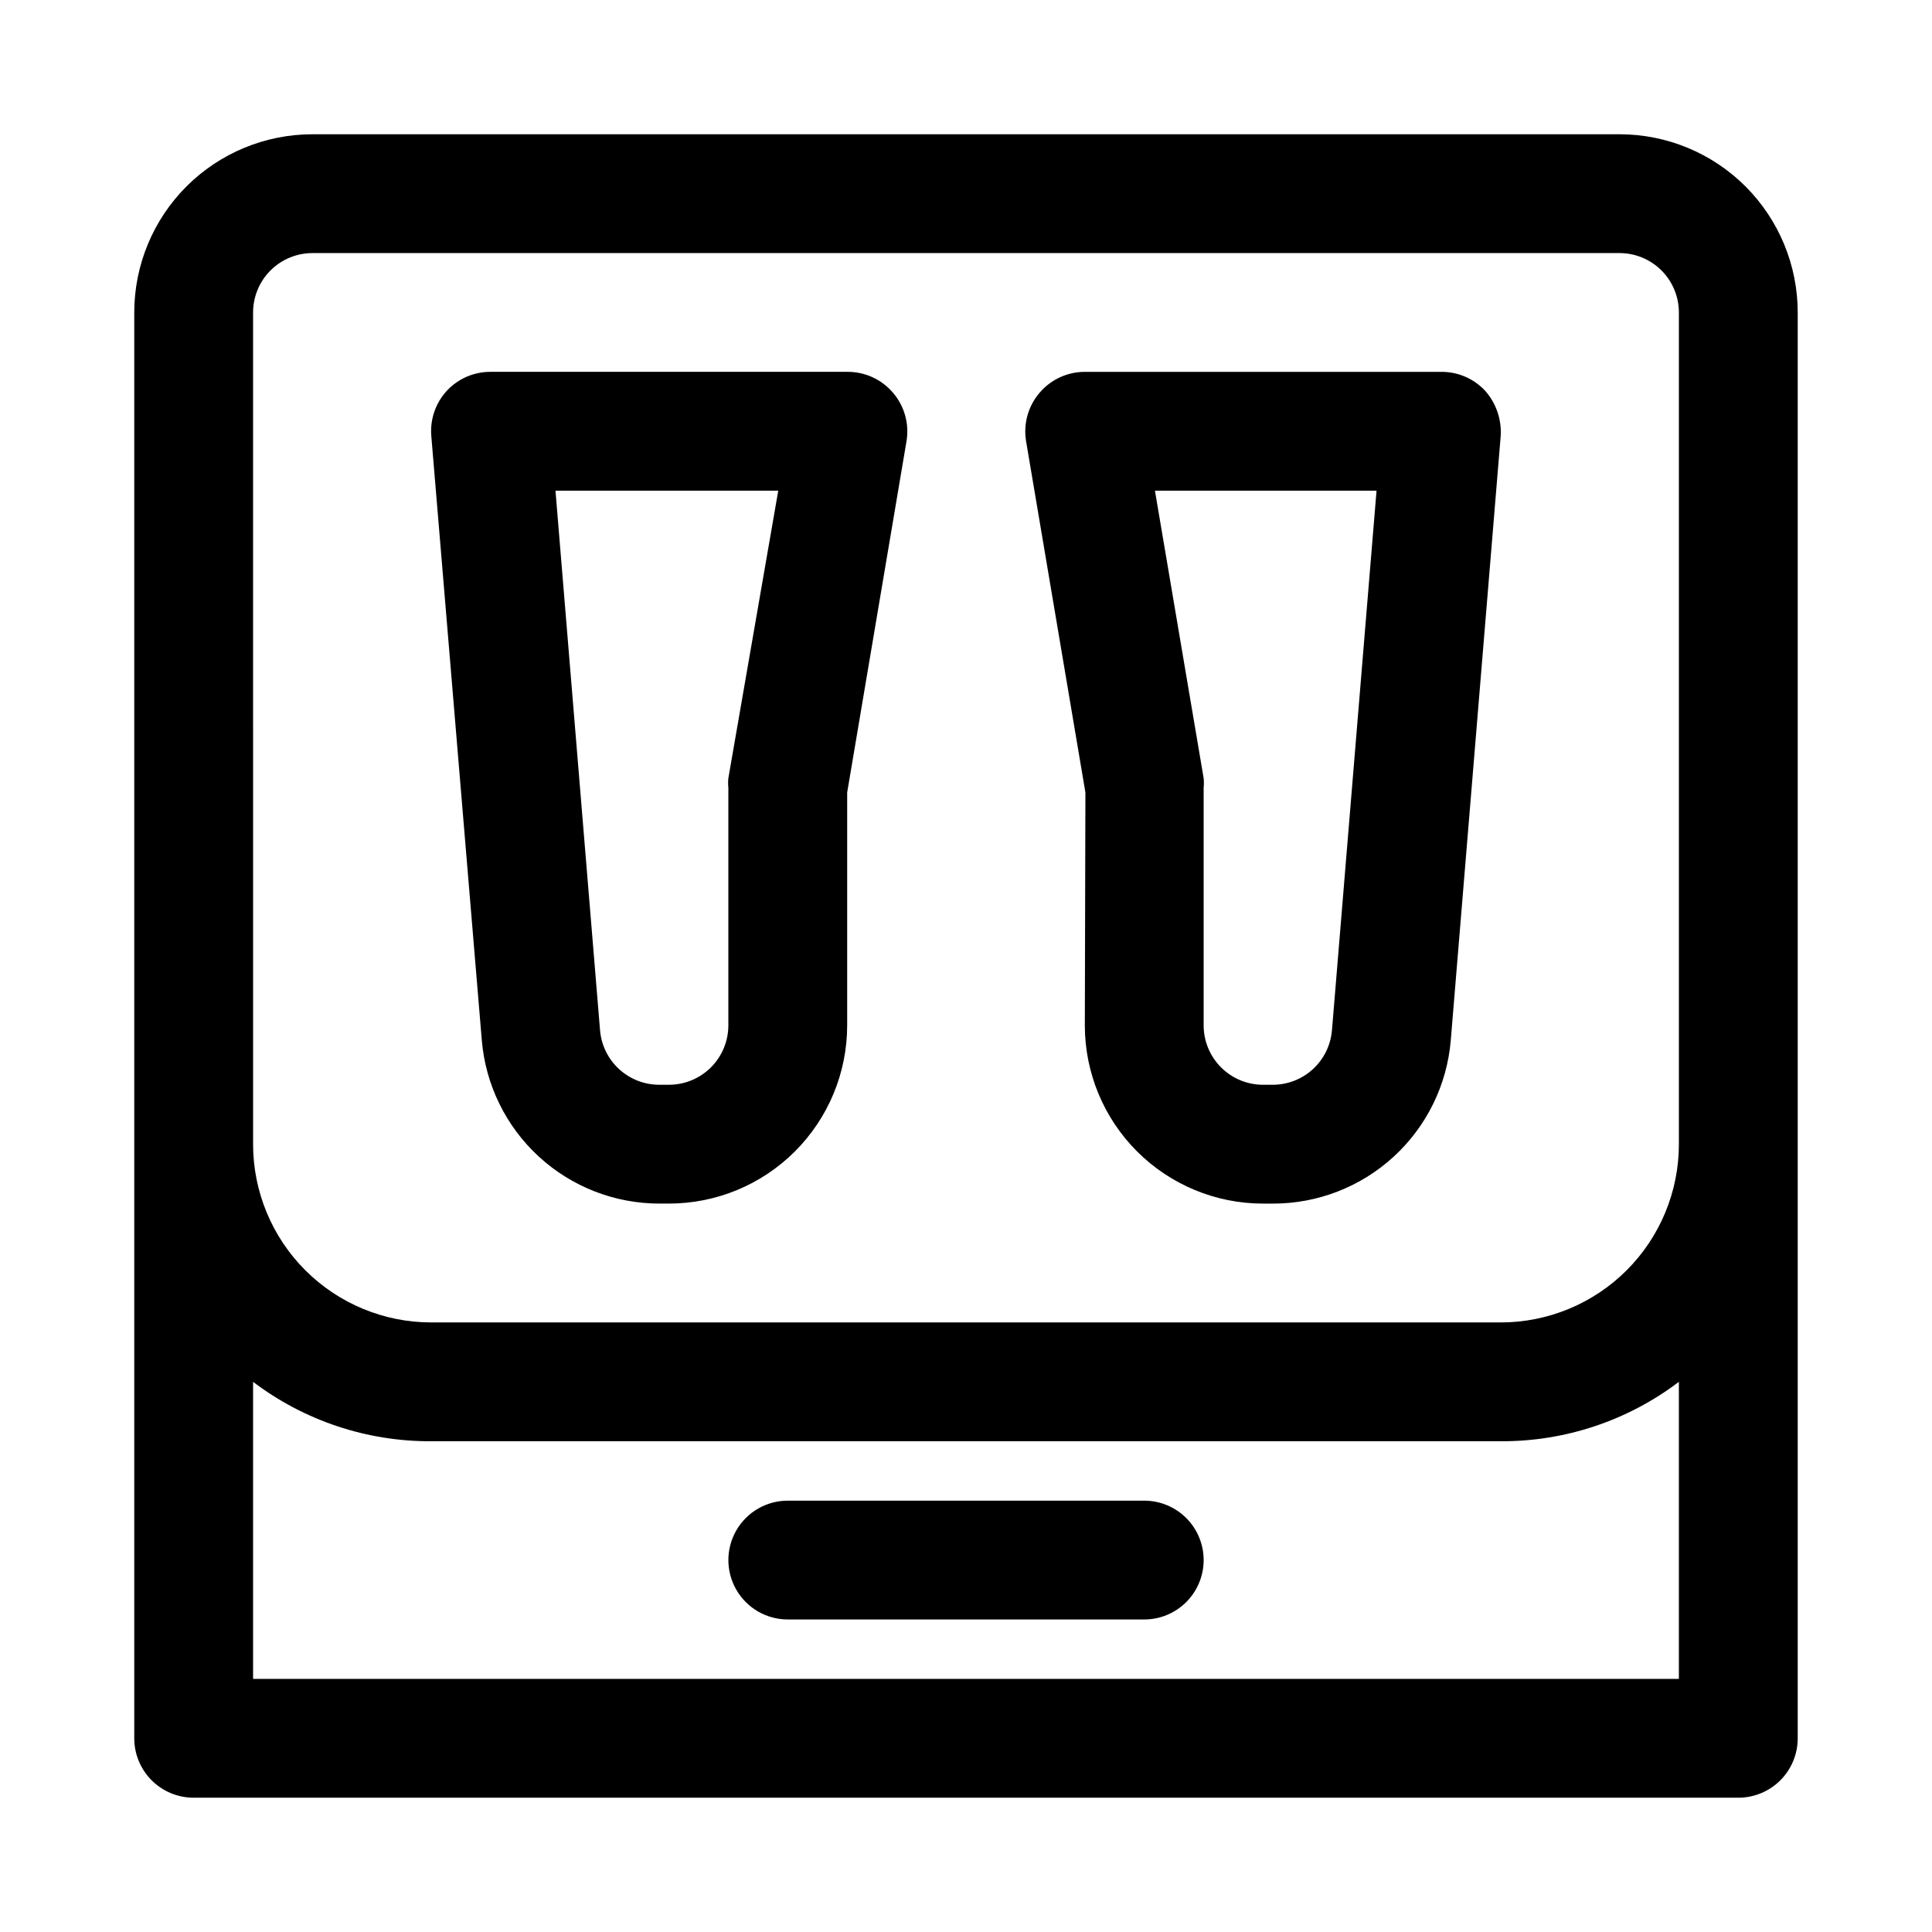 <?xml version="1.0" encoding="UTF-8"?>
<!-- Uploaded to: ICON Repo, www.svgrepo.com, Generator: ICON Repo Mixer Tools -->
<svg fill="#000000" width="800px" height="800px" version="1.1" viewBox="144 144 512 512" xmlns="http://www.w3.org/2000/svg">
 <path d="m573.18 179.58h-346.37c-12.523 0-24.539 4.977-33.398 13.832-8.855 8.859-13.832 20.875-13.832 33.398v377.86c0 4.176 1.66 8.18 4.609 11.133 2.953 2.953 6.957 4.609 11.133 4.609h409.35c4.176 0 8.18-1.656 11.133-4.609 2.953-2.953 4.609-6.957 4.609-11.133v-377.86c0-12.523-4.977-24.539-13.832-33.398-8.859-8.855-20.871-13.832-33.398-13.832zm-362.11 47.23c0-4.176 1.66-8.18 4.609-11.133 2.953-2.949 6.957-4.609 11.133-4.609h346.37c4.176 0 8.18 1.66 11.133 4.609 2.953 2.953 4.609 6.957 4.609 11.133v220.42c0 12.527-4.977 24.539-13.832 33.398-8.859 8.859-20.871 13.832-33.398 13.832h-283.39c-12.527 0-24.539-4.973-33.398-13.832-8.855-8.859-13.832-20.871-13.832-33.398zm0 362.11v-78.719c13.582 10.301 30.184 15.836 47.23 15.742h283.39c17.047 0.094 33.648-5.441 47.23-15.742v78.719zm251.91-31.488c0 4.176-1.66 8.18-4.613 11.133-2.953 2.953-6.957 4.613-11.133 4.613h-94.465c-5.625 0-10.82-3-13.633-7.871s-2.812-10.875 0-15.746 8.008-7.871 13.633-7.871h94.465c4.176 0 8.18 1.66 11.133 4.609 2.953 2.953 4.613 6.957 4.613 11.133zm-31.488-141.7c0 12.527 4.973 24.539 13.832 33.398 8.859 8.859 20.871 13.836 33.398 13.836h2.519c11.875 0.039 23.328-4.394 32.078-12.418 8.754-8.023 14.164-19.047 15.152-30.879l13.227-160.12c0.273-4.375-1.199-8.68-4.094-11.965-3.004-3.242-7.231-5.07-11.652-5.039h-94.461c-4.606 0-8.977 2.012-11.969 5.512-3.023 3.508-4.348 8.176-3.621 12.75l15.742 93.203zm77.305-141.7-11.809 142.96h-0.004c-0.316 3.953-2.113 7.641-5.031 10.324-2.922 2.688-6.746 4.172-10.711 4.16h-2.519c-4.176 0-8.18-1.66-11.133-4.613-2.953-2.953-4.609-6.957-4.609-11.133v-62.977c0.082-0.836 0.082-1.68 0-2.519l-12.91-76.199zm-190.04 188.93h2.519c12.527 0 24.543-4.977 33.398-13.836 8.859-8.859 13.836-20.871 13.836-33.398v-61.715l15.742-93.203v-0.004c0.73-4.574-0.594-9.242-3.621-12.75-3.027-3.543-7.465-5.559-12.121-5.512h-94.465c-4.418-0.031-8.648 1.797-11.652 5.039-2.977 3.238-4.461 7.578-4.094 11.965l13.383 160.12c0.988 11.805 6.375 22.809 15.094 30.828 8.719 8.02 20.137 12.469 31.98 12.469zm31.488-188.93-13.223 76.199c-0.086 0.84-0.086 1.684 0 2.519v62.977c0 4.176-1.66 8.18-4.613 11.133s-6.957 4.613-11.133 4.613h-2.519c-3.965 0.012-7.789-1.473-10.707-4.16-2.922-2.684-4.719-6.371-5.035-10.324l-11.809-142.96z"/>
</svg>